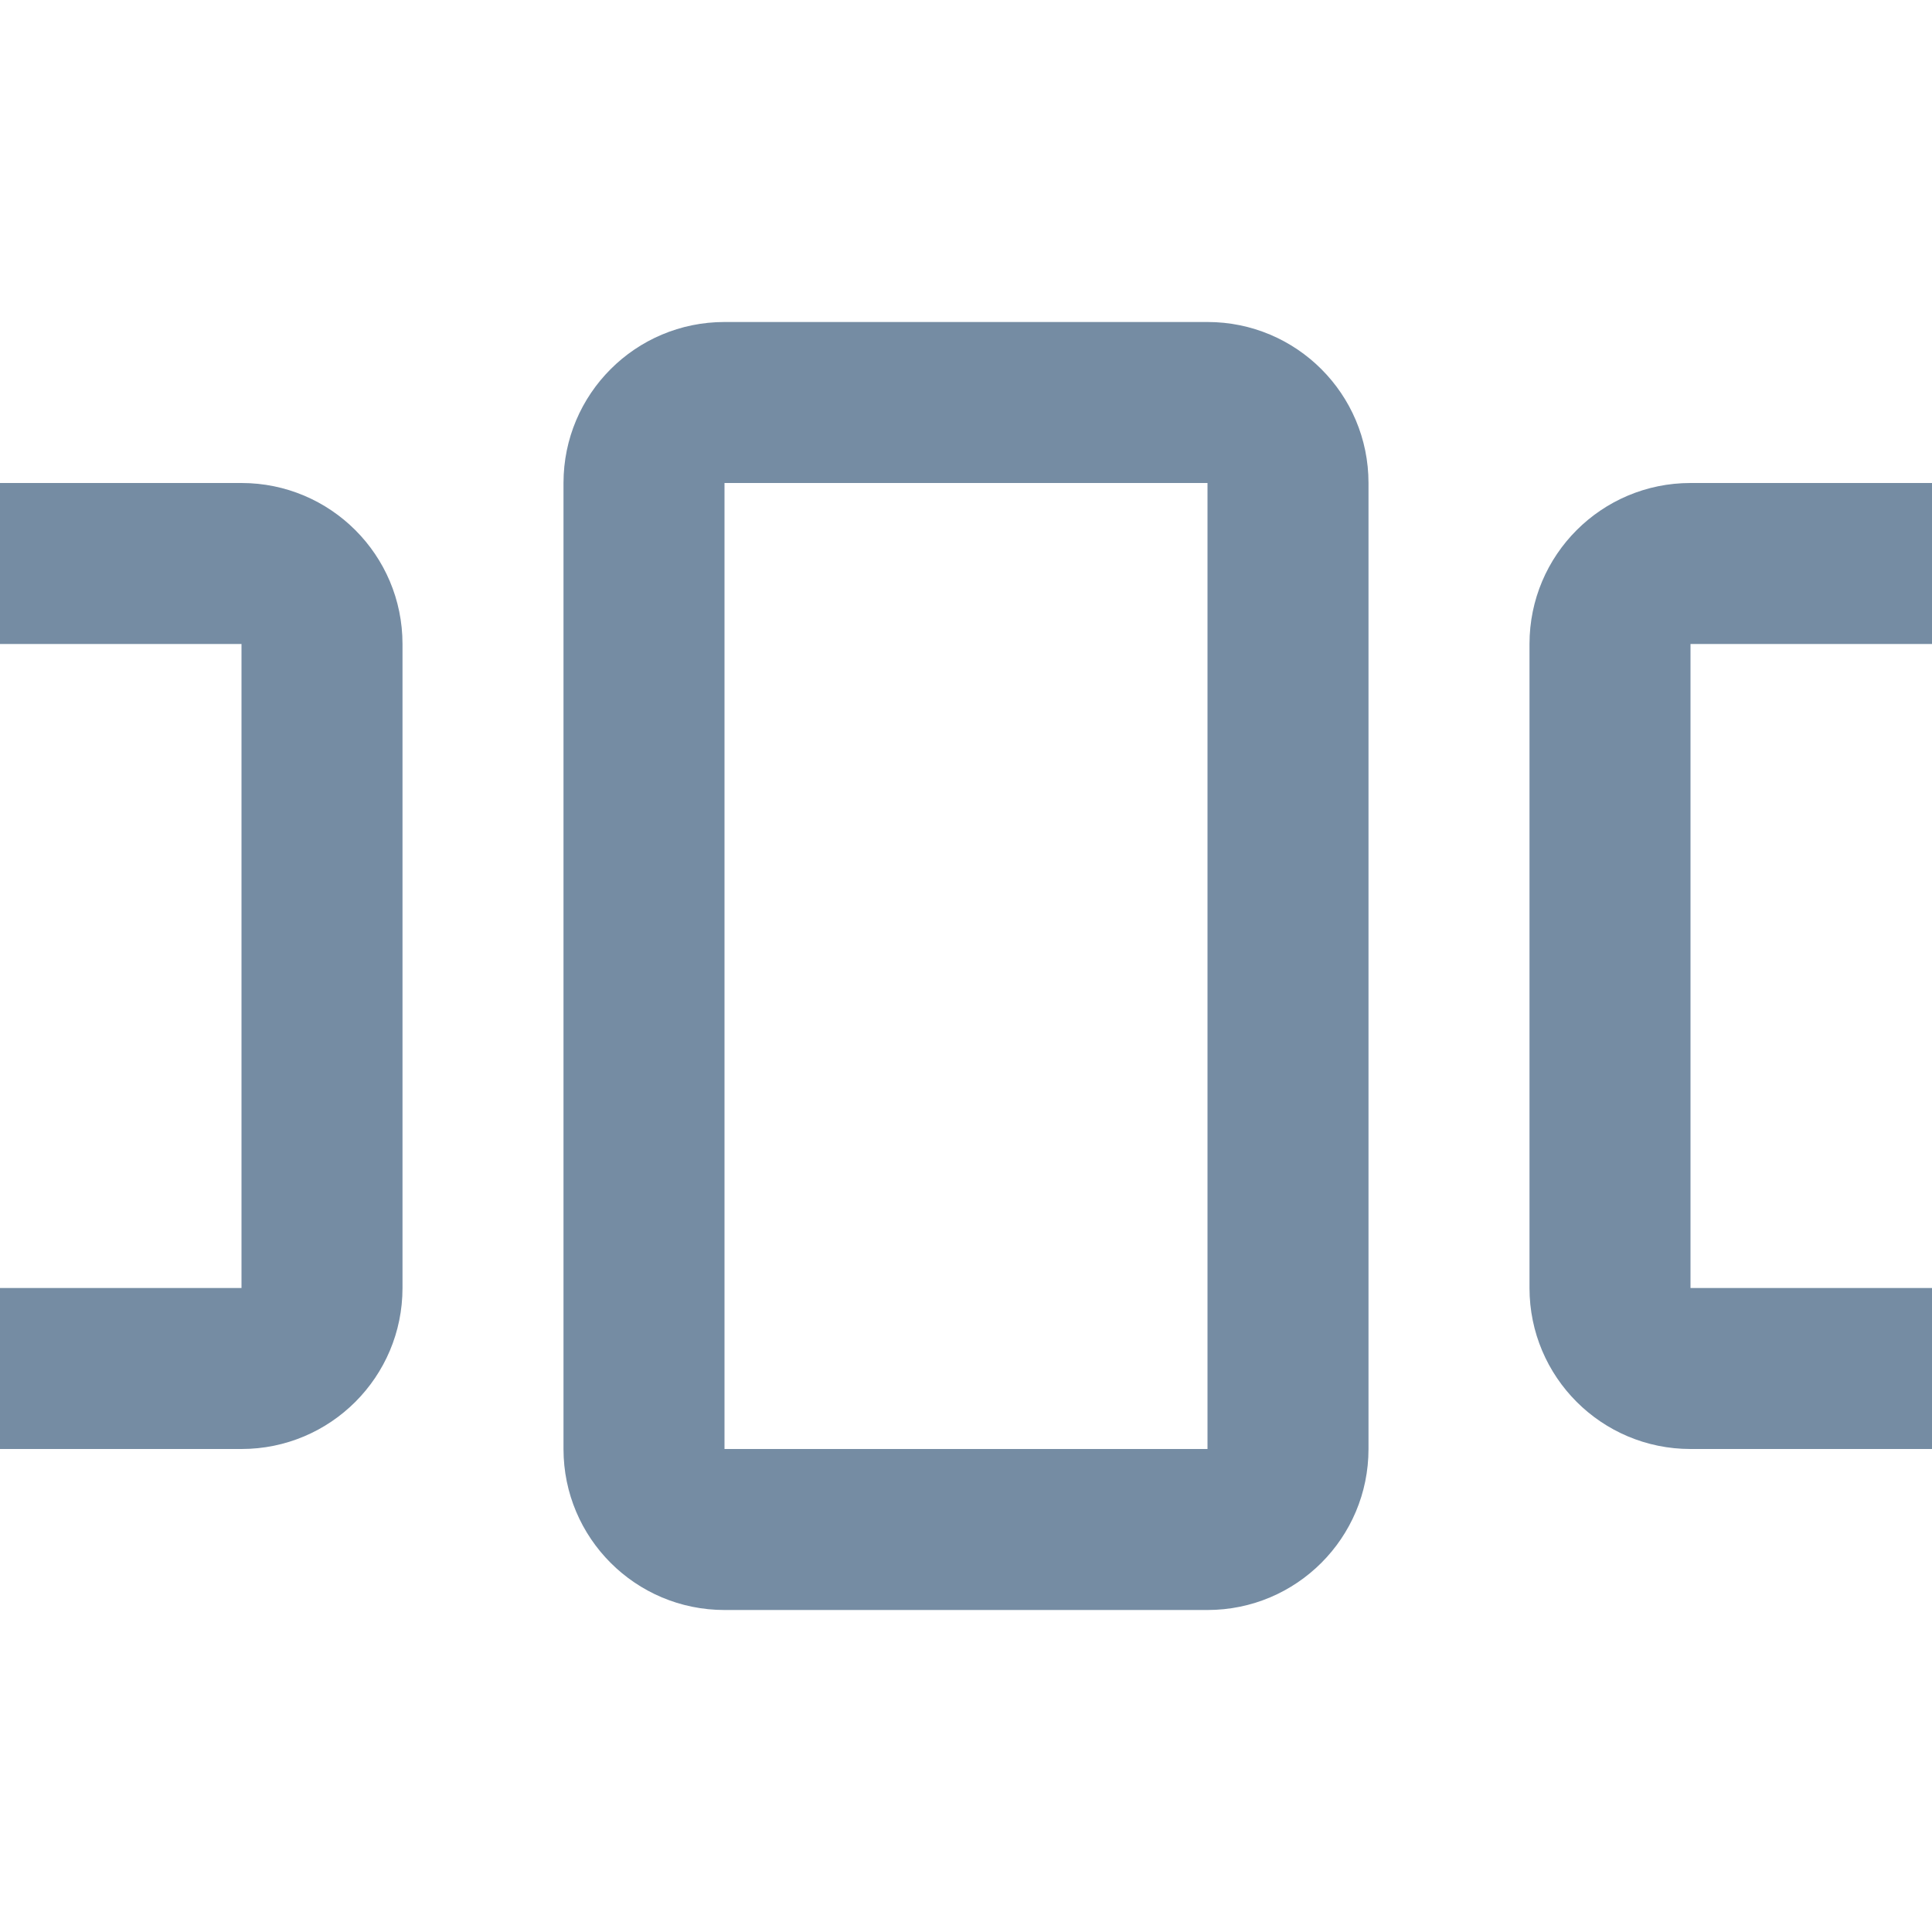 <svg xmlns="http://www.w3.org/2000/svg" width="24" height="24" viewBox="0 0 24 24">
  <path fill="#758CA3" fill-rule="evenodd" d="M9,6 L9,18 L15,18 L15,6 L9,6 Z M9,4 L15,4 C16.105,4 17,4.895 17,6 L17,18 C17,19.105 16.105,20 15,20 L9,20 C7.895,20 7,19.105 7,18 L7,6 C7,4.895 7.895,4 9,4 Z M0,8 L0,6 L3,6 C4.105,6 5,6.895 5,8 L5,16 C5,17.105 4.105,18 3,18 L0,18 L8.8817842e-16,16 L3,16 L3,8 L0,8 Z M24,8 L21,8 L21,16 L24,16 L24,18 L21,18 C19.895,18 19,17.105 19,16 L19,8 C19,6.895 19.895,6 21,6 L24,6 L24,8 Z"/>
</svg>

